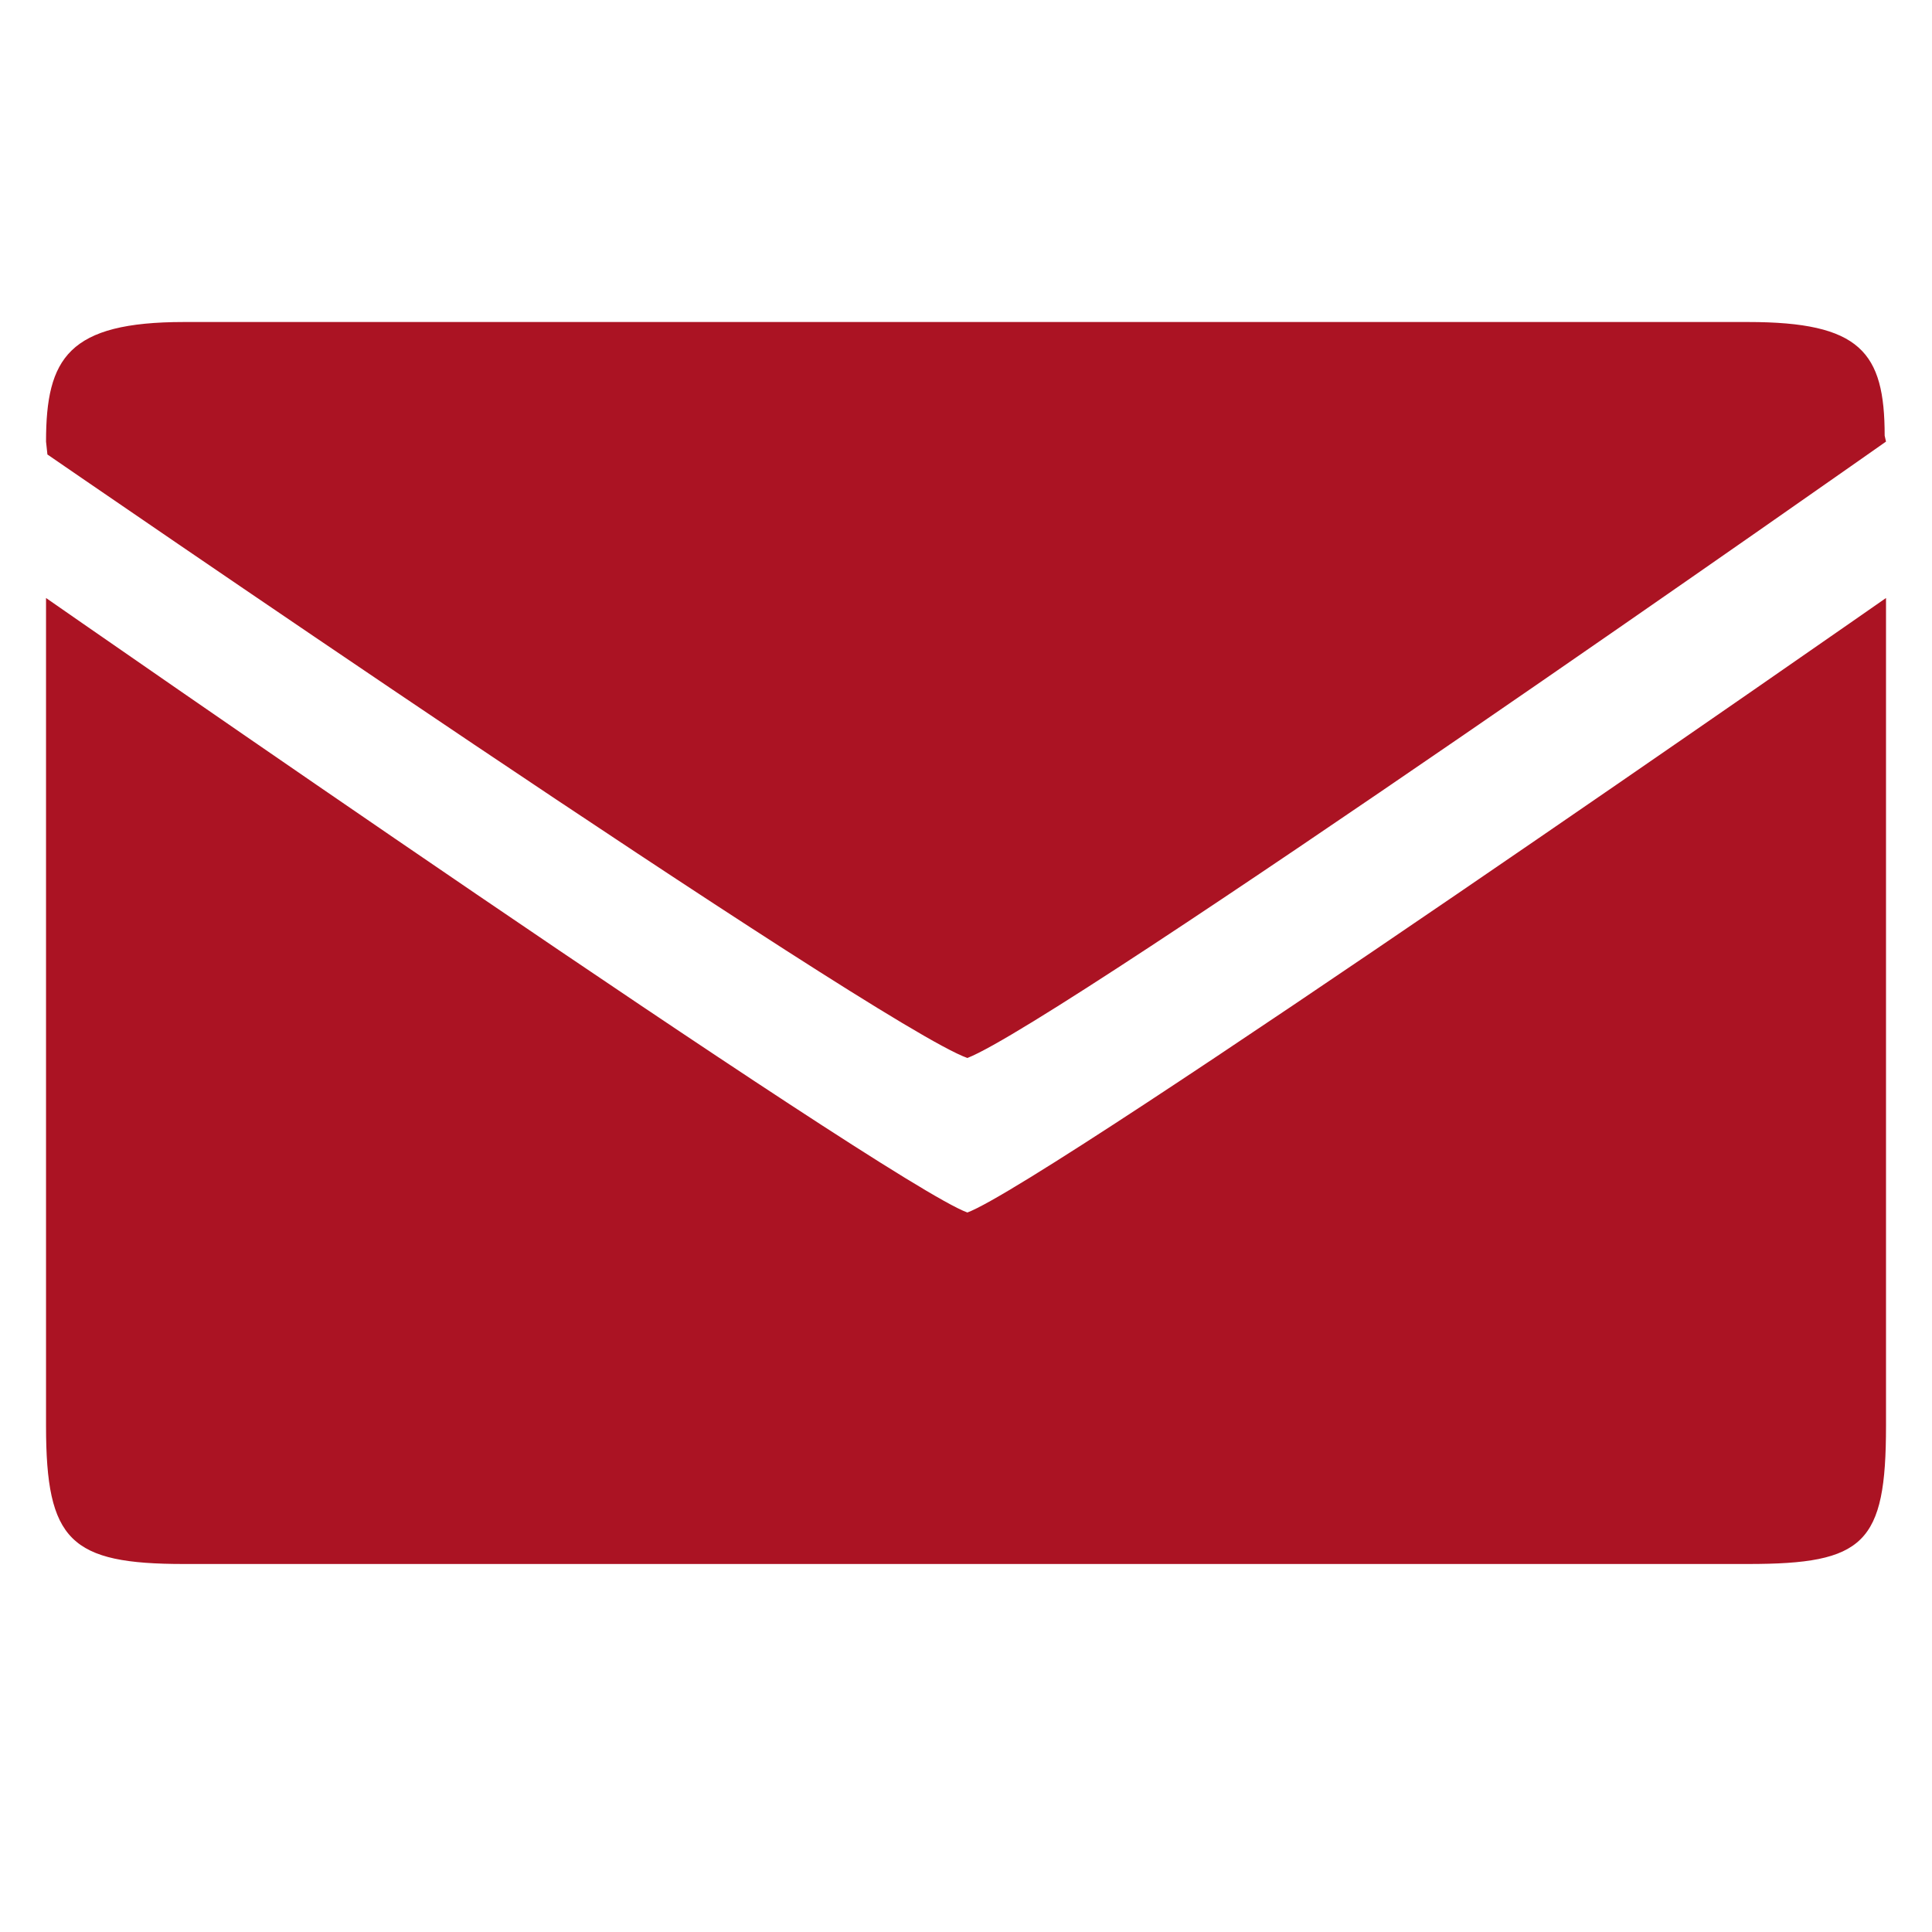 <svg width="46" height="46" viewBox="0 0 46 46" fill="none" xmlns="http://www.w3.org/2000/svg">
<path d="M44.905 33.952V14.238C44.905 14.238 24.972 28.148 23.033 28.869C21.128 28.18 1.096 14.238 1.096 14.238V33.952C1.096 36.69 1.676 37.238 4.381 37.238H41.62C44.389 37.238 44.905 36.757 44.905 33.952ZM44.873 10.373C44.873 8.378 44.292 7.667 41.62 7.667H4.381C1.632 7.667 1.096 8.521 1.096 10.514L1.129 10.821C1.129 10.821 20.918 24.446 23.033 25.19C25.268 24.325 44.905 10.514 44.905 10.514L44.873 10.373Z" fill="#AB1323"/>
</svg>
